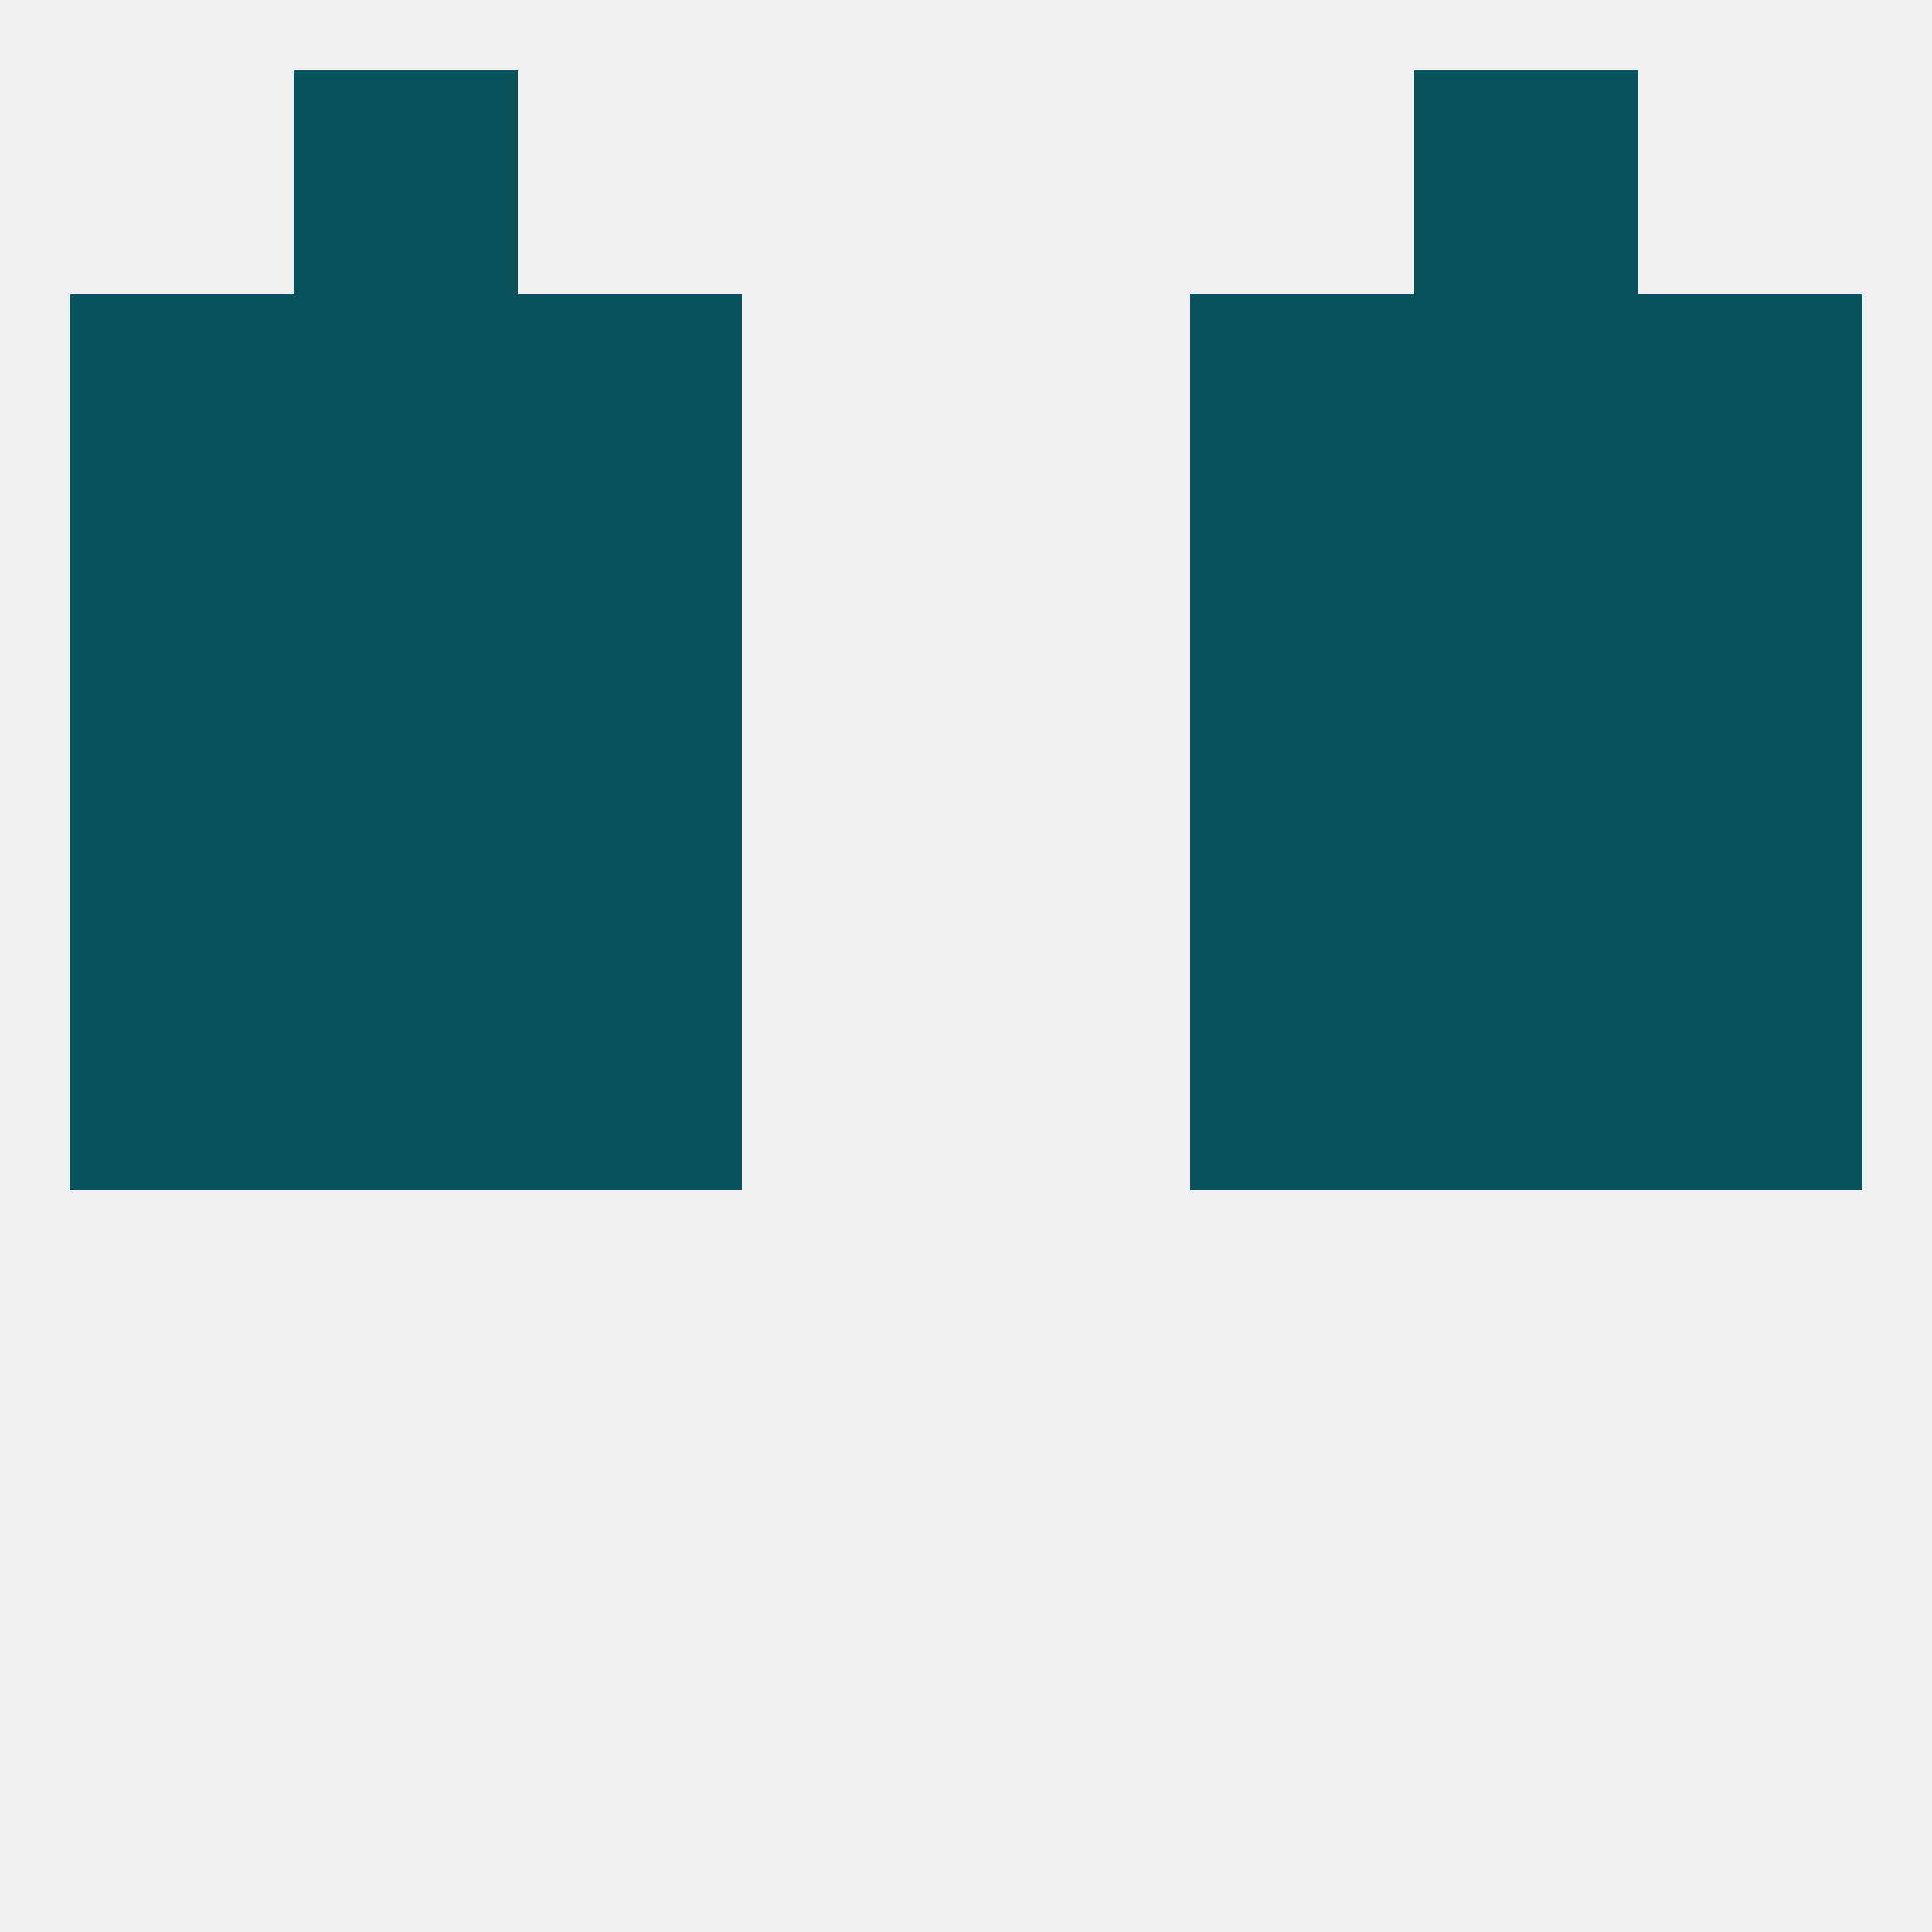 
<!--   <?xml version="1.0"?> -->
<svg version="1.1" baseprofile="full" xmlns="http://www.w3.org/2000/svg" xmlns:xlink="http://www.w3.org/1999/xlink" xmlns:ev="http://www.w3.org/2001/xml-events" width="250" height="250" viewBox="0 0 250 250" >
	<rect width="100%" height="100%" fill="rgba(240,240,240,255)"/>

	<rect x="183" y="125" width="29" height="29" fill="rgba(10,82,91,255)"/>
	<rect x="67" y="125" width="29" height="29" fill="rgba(10,82,91,255)"/>
	<rect x="154" y="125" width="29" height="29" fill="rgba(10,82,91,255)"/>
	<rect x="9" y="125" width="29" height="29" fill="rgba(10,82,91,255)"/>
	<rect x="212" y="125" width="29" height="29" fill="rgba(10,82,91,255)"/>
	<rect x="38" y="125" width="29" height="29" fill="rgba(10,82,91,255)"/>
	<rect x="9" y="96" width="29" height="29" fill="rgba(10,82,91,255)"/>
	<rect x="212" y="96" width="29" height="29" fill="rgba(10,82,91,255)"/>
	<rect x="38" y="96" width="29" height="29" fill="rgba(10,82,91,255)"/>
	<rect x="183" y="96" width="29" height="29" fill="rgba(10,82,91,255)"/>
	<rect x="67" y="96" width="29" height="29" fill="rgba(10,82,91,255)"/>
	<rect x="154" y="96" width="29" height="29" fill="rgba(10,82,91,255)"/>
	<rect x="212" y="67" width="29" height="29" fill="rgba(10,82,91,255)"/>
	<rect x="38" y="67" width="29" height="29" fill="rgba(10,82,91,255)"/>
	<rect x="183" y="67" width="29" height="29" fill="rgba(10,82,91,255)"/>
	<rect x="67" y="67" width="29" height="29" fill="rgba(10,82,91,255)"/>
	<rect x="154" y="67" width="29" height="29" fill="rgba(10,82,91,255)"/>
	<rect x="9" y="67" width="29" height="29" fill="rgba(10,82,91,255)"/>
	<rect x="38" y="9" width="29" height="29" fill="rgba(10,82,91,255)"/>
	<rect x="183" y="9" width="29" height="29" fill="rgba(10,82,91,255)"/>
	<rect x="154" y="38" width="29" height="29" fill="rgba(10,82,91,255)"/>
	<rect x="38" y="38" width="29" height="29" fill="rgba(10,82,91,255)"/>
	<rect x="183" y="38" width="29" height="29" fill="rgba(10,82,91,255)"/>
	<rect x="9" y="38" width="29" height="29" fill="rgba(10,82,91,255)"/>
	<rect x="212" y="38" width="29" height="29" fill="rgba(10,82,91,255)"/>
	<rect x="67" y="38" width="29" height="29" fill="rgba(10,82,91,255)"/>
</svg>